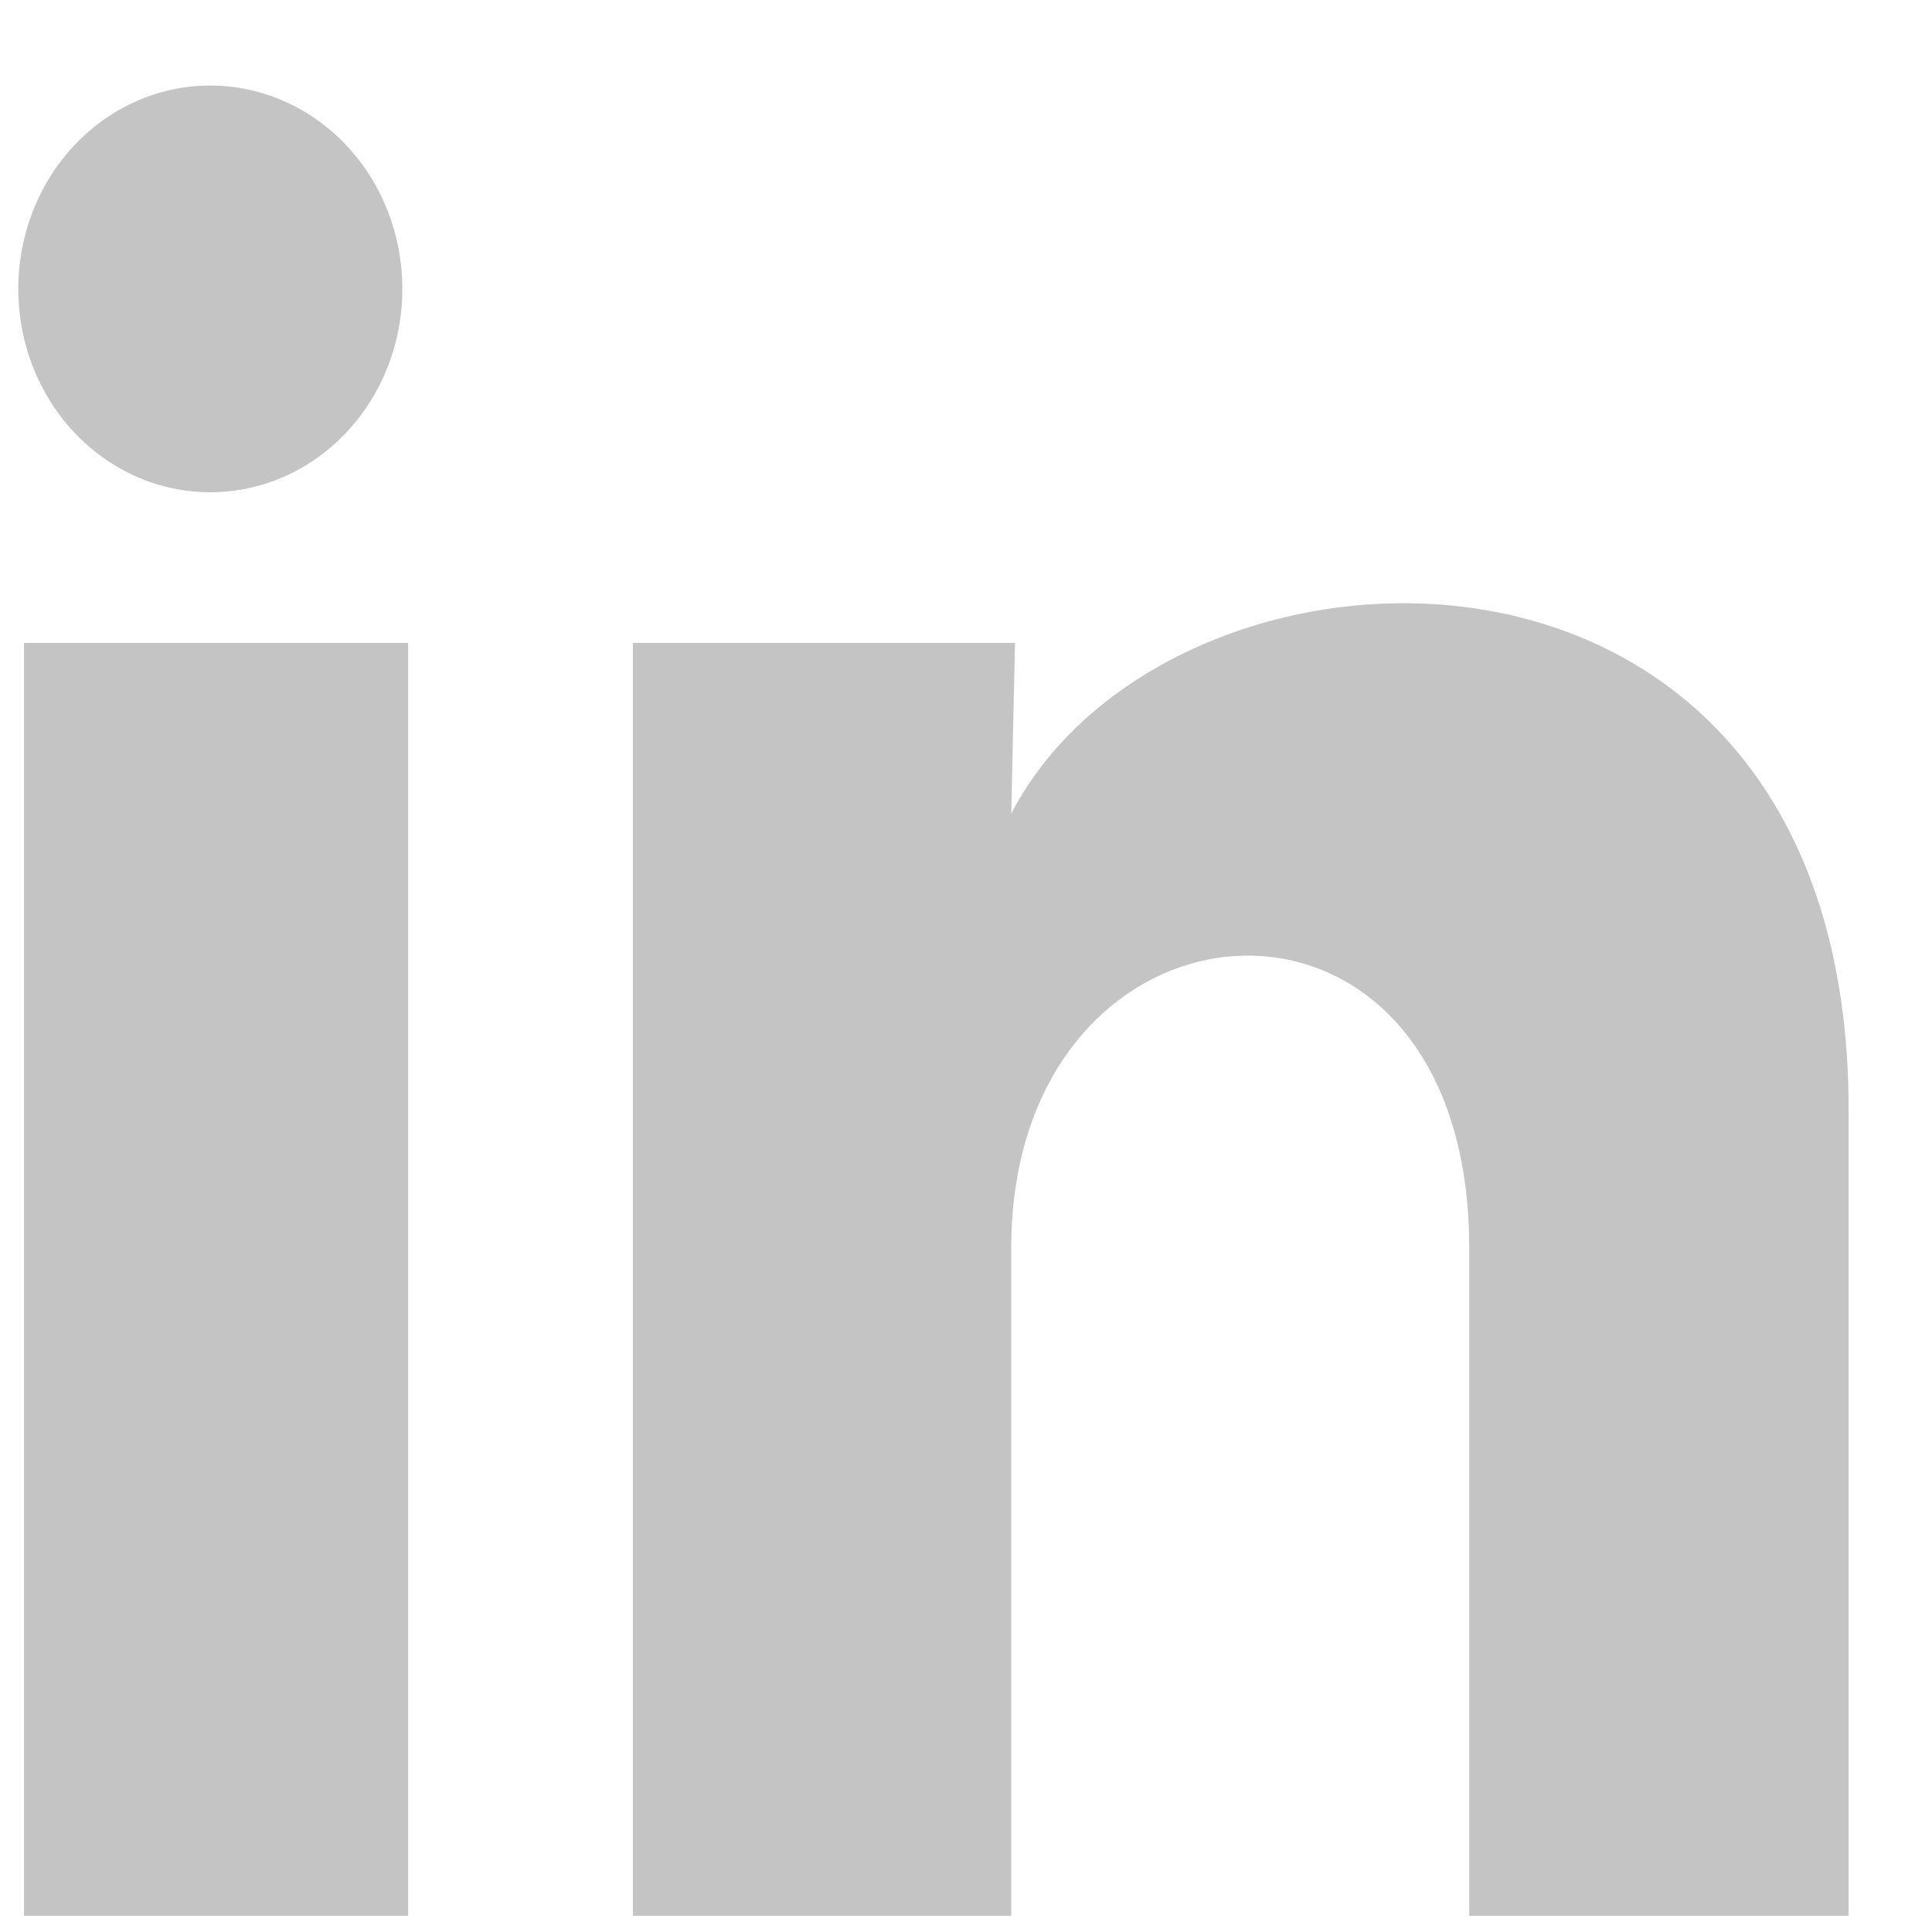 <svg width="19" height="19" viewBox="0 0 19 19" fill="none" xmlns="http://www.w3.org/2000/svg">
<g clip-path="url(#clip0_1564_3975)">
<path d="M3.957 2.842C3.957 3.373 3.758 3.881 3.403 4.256C3.049 4.631 2.568 4.841 2.068 4.841C1.567 4.841 1.086 4.63 0.732 4.255C0.378 3.879 0.179 3.371 0.18 2.84C0.18 2.31 0.379 1.801 0.734 1.426C1.088 1.051 1.568 0.841 2.069 0.841C2.57 0.842 3.051 1.053 3.405 1.428C3.759 1.803 3.957 2.312 3.957 2.842ZM4.014 6.322H0.236V18.841H4.014V6.322ZM9.982 6.322H6.224V18.841H9.945V12.272C9.945 8.612 14.449 8.272 14.449 12.272V18.841H18.18V10.912C18.18 4.742 11.512 4.972 9.945 8.002L9.982 6.322Z" fill="#C4C4C4"/>
</g>
<defs>
<clipPath id="clip0_1564_3975">
<rect width="18" height="18" fill="white" transform="translate(0.18 0.841)"/>
</clipPath>
</defs>
</svg>
